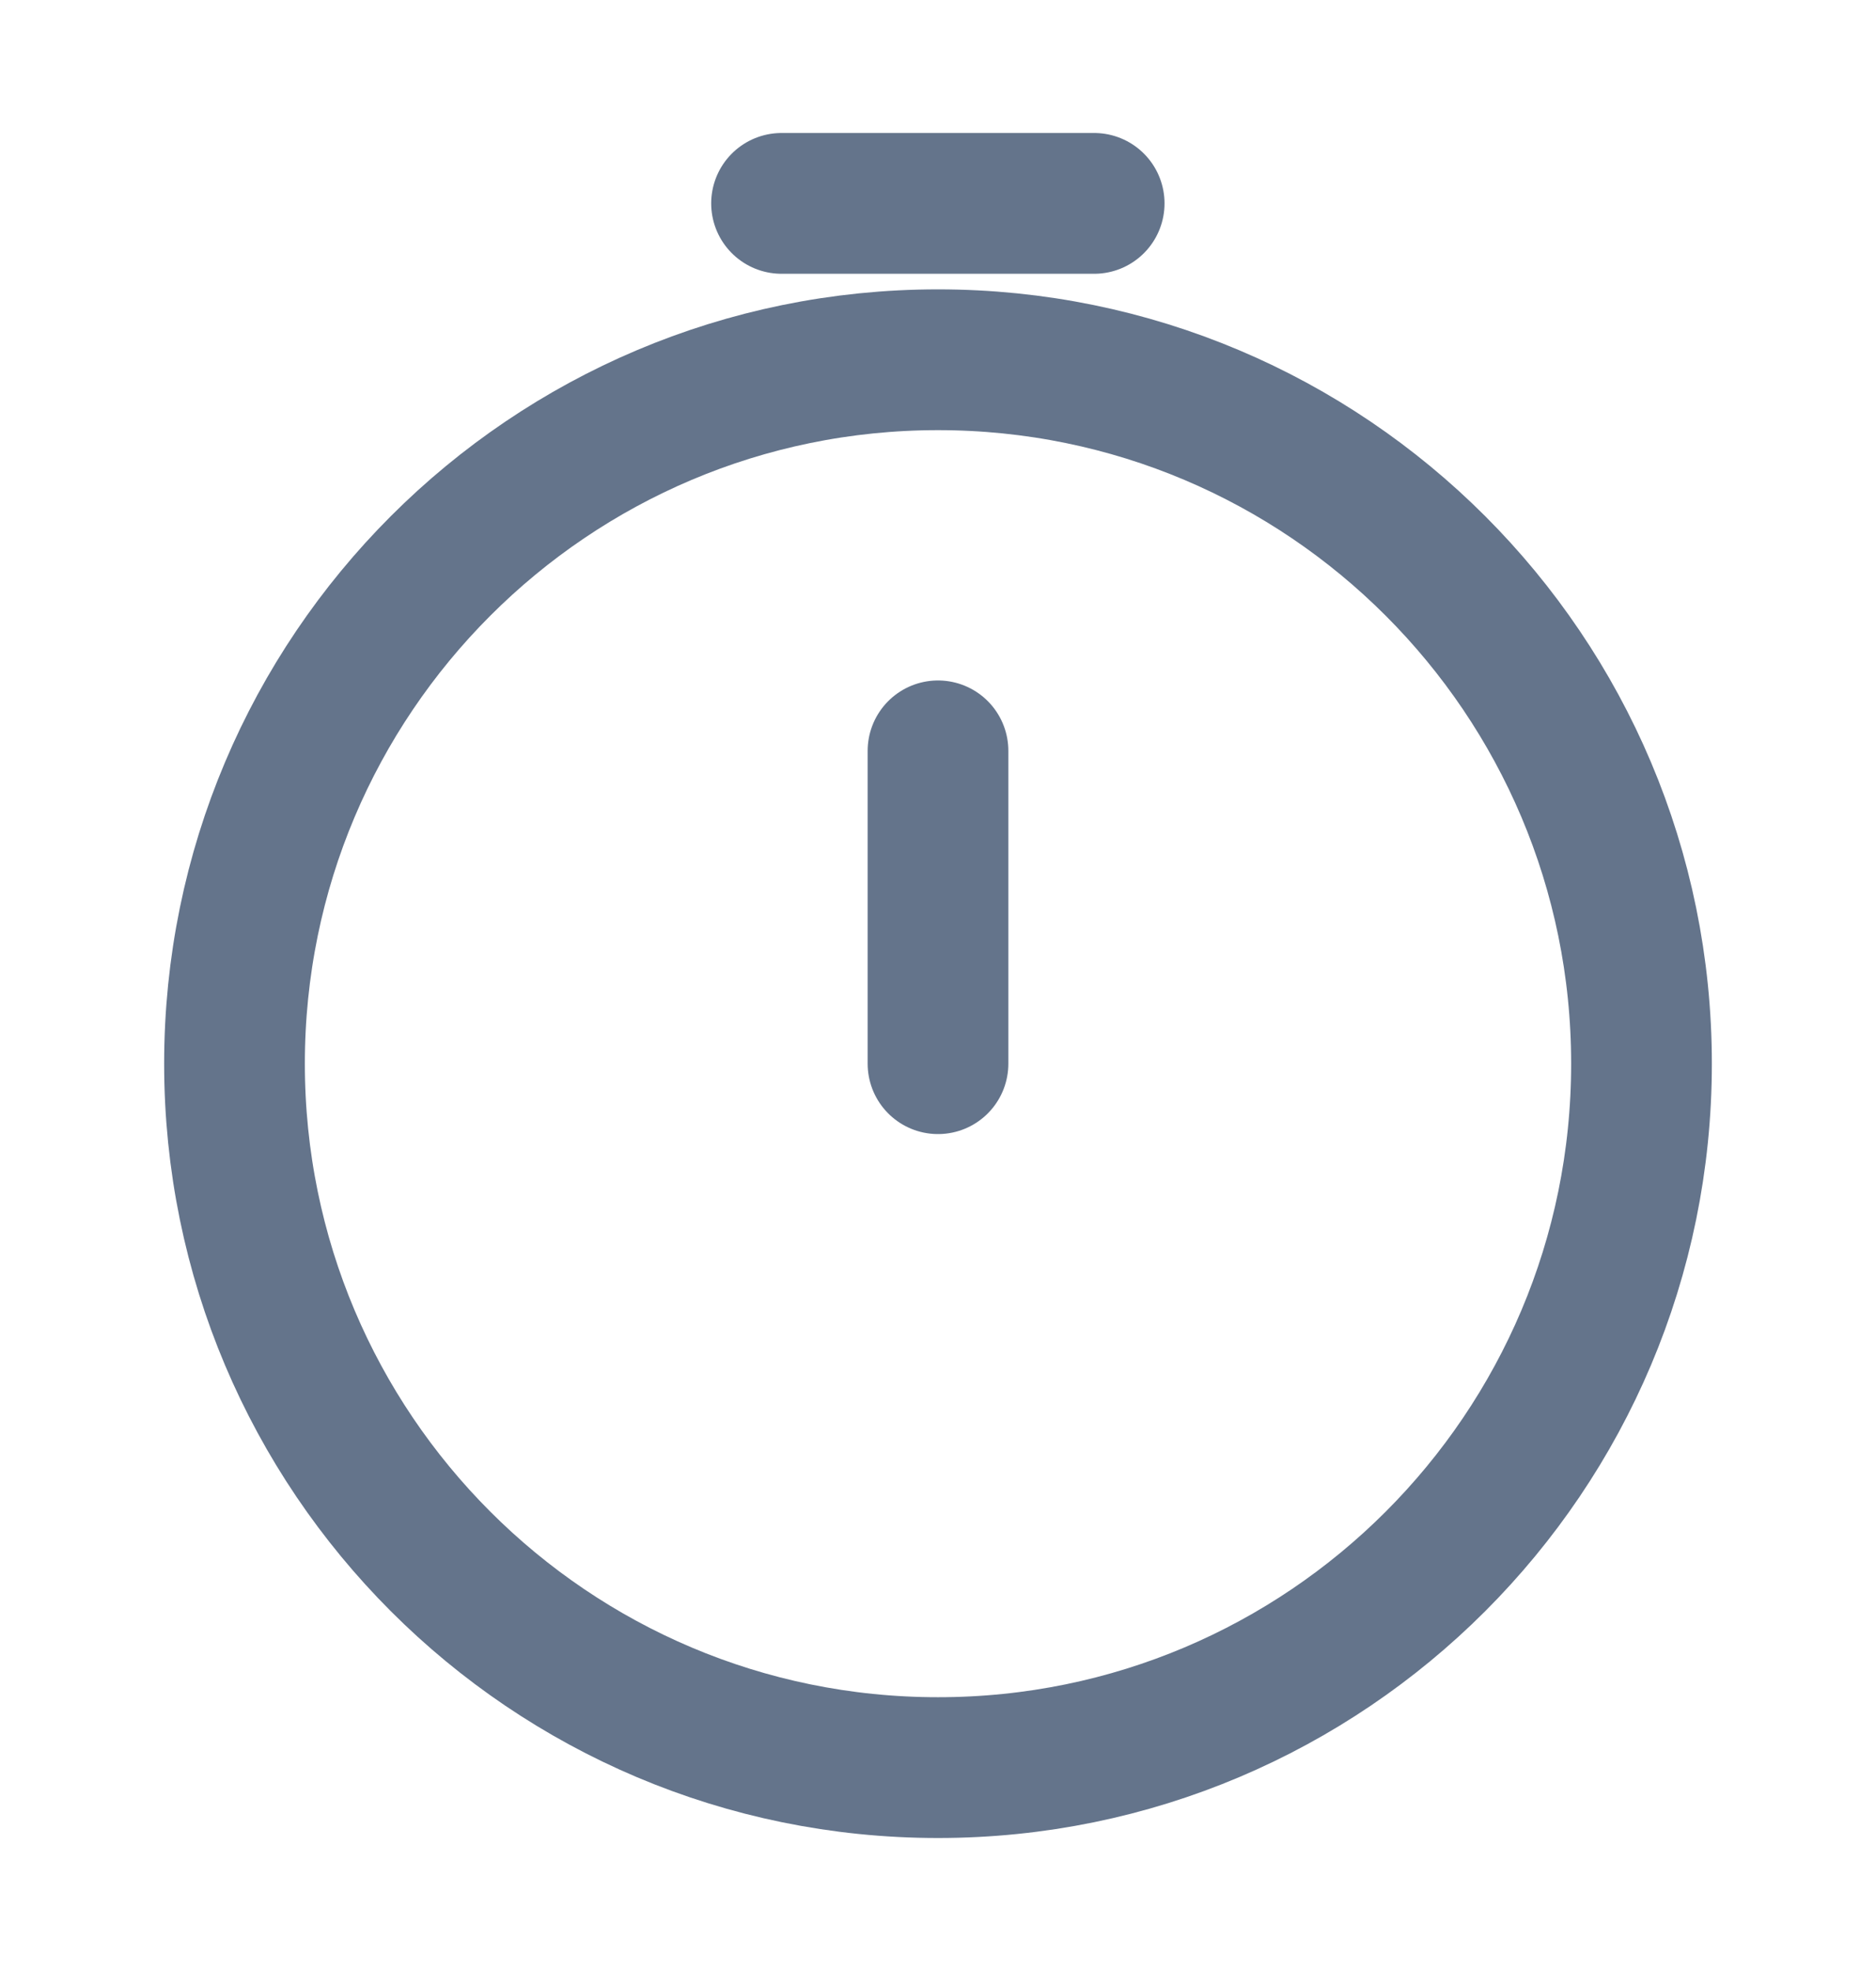 <svg width="20" height="21" viewBox="0 0 20 21" fill="none" xmlns="http://www.w3.org/2000/svg">
<path d="M17.5 11.333C17.5 15.475 14.142 18.833 10 18.833C5.858 18.833 2.5 15.475 2.5 11.333C2.5 7.191 5.858 3.833 10 3.833C14.142 3.833 17.5 7.191 17.5 11.333Z" stroke="#64748B" stroke-width="1.5"/>
<path d="M10 11.333V8" stroke="#64748B" stroke-width="1.5" stroke-linecap="round" stroke-linejoin="round"/>
<path d="M8.332 2.167H11.665" stroke="#64748B" stroke-width="1.5" stroke-linecap="round"/>
</svg>
